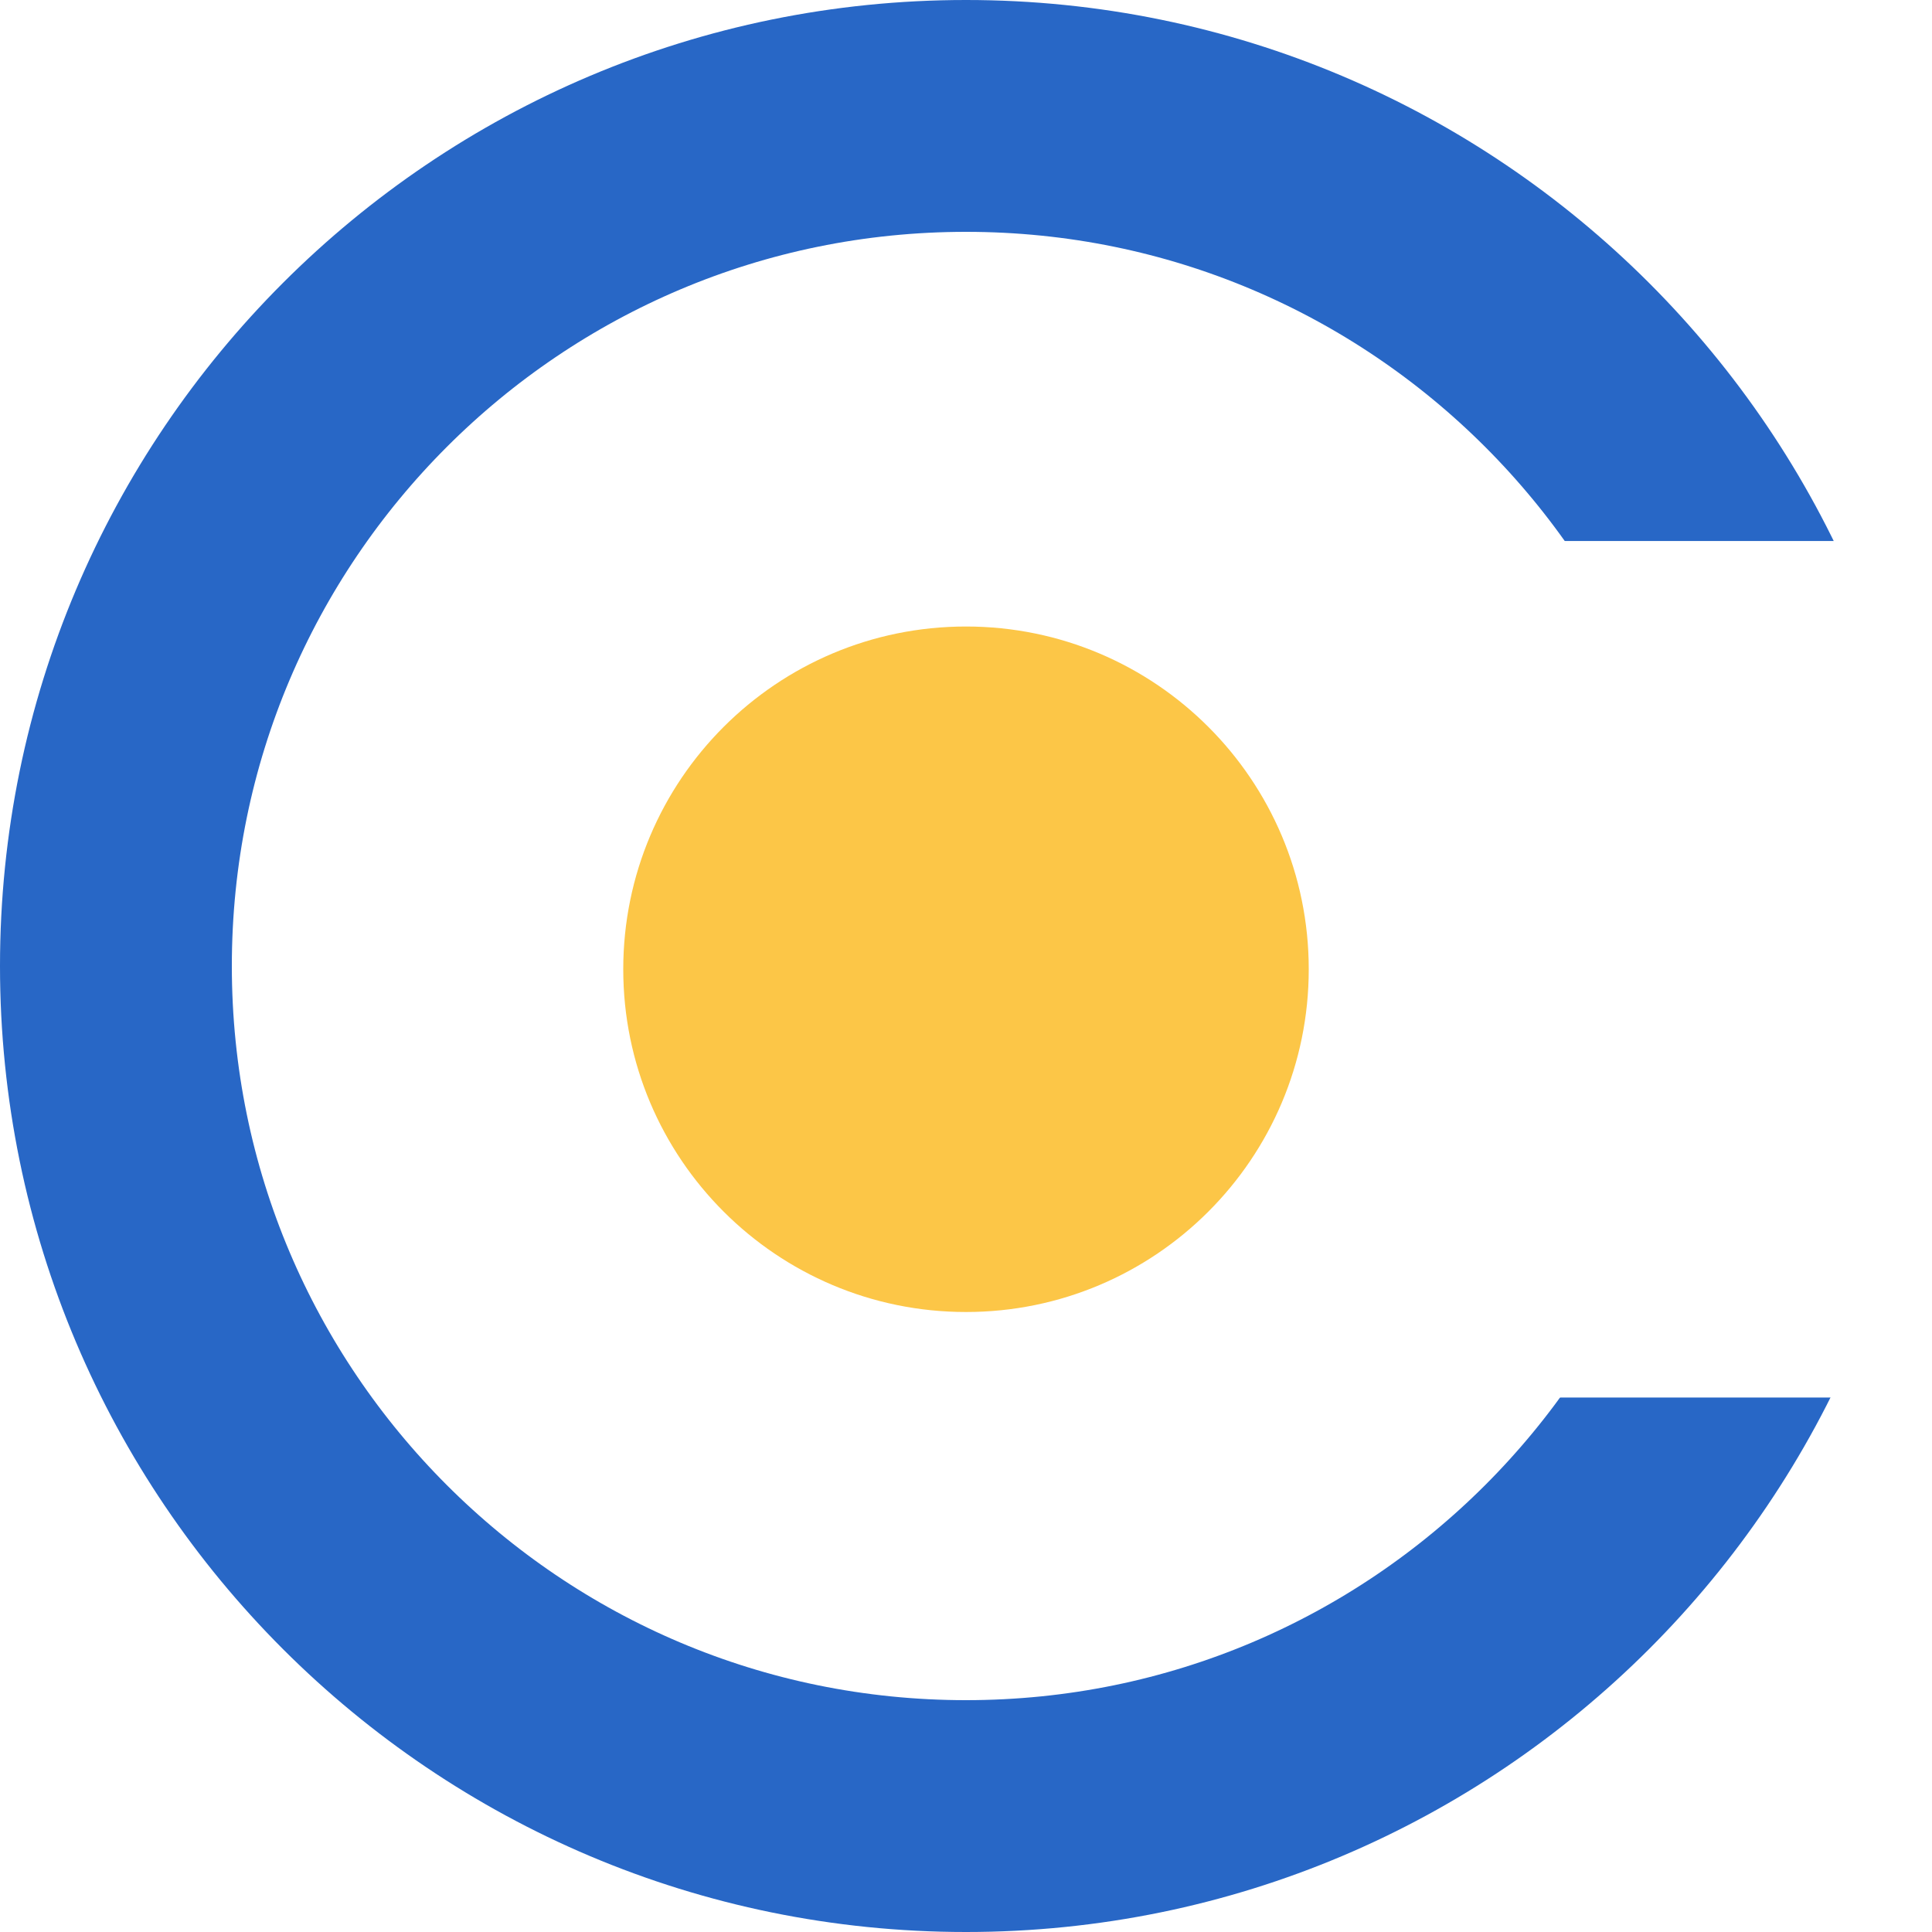 <?xml version="1.0" encoding="UTF-8"?>
<svg data-bbox="-37.5 -37.5 450 450" height="500" viewBox="0 0 375 375" width="500" xmlns="http://www.w3.org/2000/svg" data-type="ugc">
    <g>
        <defs>
            <clipPath id="73f47280-513e-4047-8c96-35a47ab659ed">
                <path d="M187.5 0C83.945 0 0 83.945 0 187.5S83.945 375 187.5 375 375 291.055 375 187.5 291.055 0 187.5 0Zm0 0"/>
            </clipPath>
            <clipPath id="b27e58b9-27a0-46c5-bd1b-37b2edb5db17">
                <path d="M262.5 105.008H375v166.25H262.5Zm0 0"/>
            </clipPath>
            <clipPath id="735c6536-fb9d-4471-b6e8-932a7de3c353">
                <path d="M120.973 121.605h133.054V254.66H120.973Zm0 0"/>
            </clipPath>
            <clipPath id="8aab5f64-b51a-4328-abbf-95110c4cd29f">
                <path d="M187.5 121.605c-36.742 0-66.527 29.786-66.527 66.528 0 36.742 29.785 66.527 66.527 66.527 36.742 0 66.527-29.785 66.527-66.527 0-36.742-29.785-66.528-66.527-66.528Zm0 0"/>
            </clipPath>
        </defs>
        <path fill="#ffffff" d="M412.5-37.5v450h-450v-450h450z"/>
        <path fill="#ffffff" d="M412.5-37.5v450h-450v-450h450z"/>
        <g clip-path="url(#73f47280-513e-4047-8c96-35a47ab659ed)">
            <path stroke-width="90" stroke="#2867c6" d="M187.5 0C83.945 0 0 83.945 0 187.5S83.945 375 187.5 375 375 291.055 375 187.5 291.055 0 187.5 0Zm0 0" fill="none"/>
        </g>
        <g clip-path="url(#b27e58b9-27a0-46c5-bd1b-37b2edb5db17)">
            <path d="M262.5 105.008H375v166.25H262.5Zm0 0" fill="#ffffff"/>
        </g>
        <g clip-path="url(#735c6536-fb9d-4471-b6e8-932a7de3c353)">
            <g clip-path="url(#8aab5f64-b51a-4328-abbf-95110c4cd29f)">
                <path d="M120.973 121.605h133.054V254.66H120.973Zm0 0" fill="#fcc647"/>
            </g>
        </g>
    </g>
</svg>
